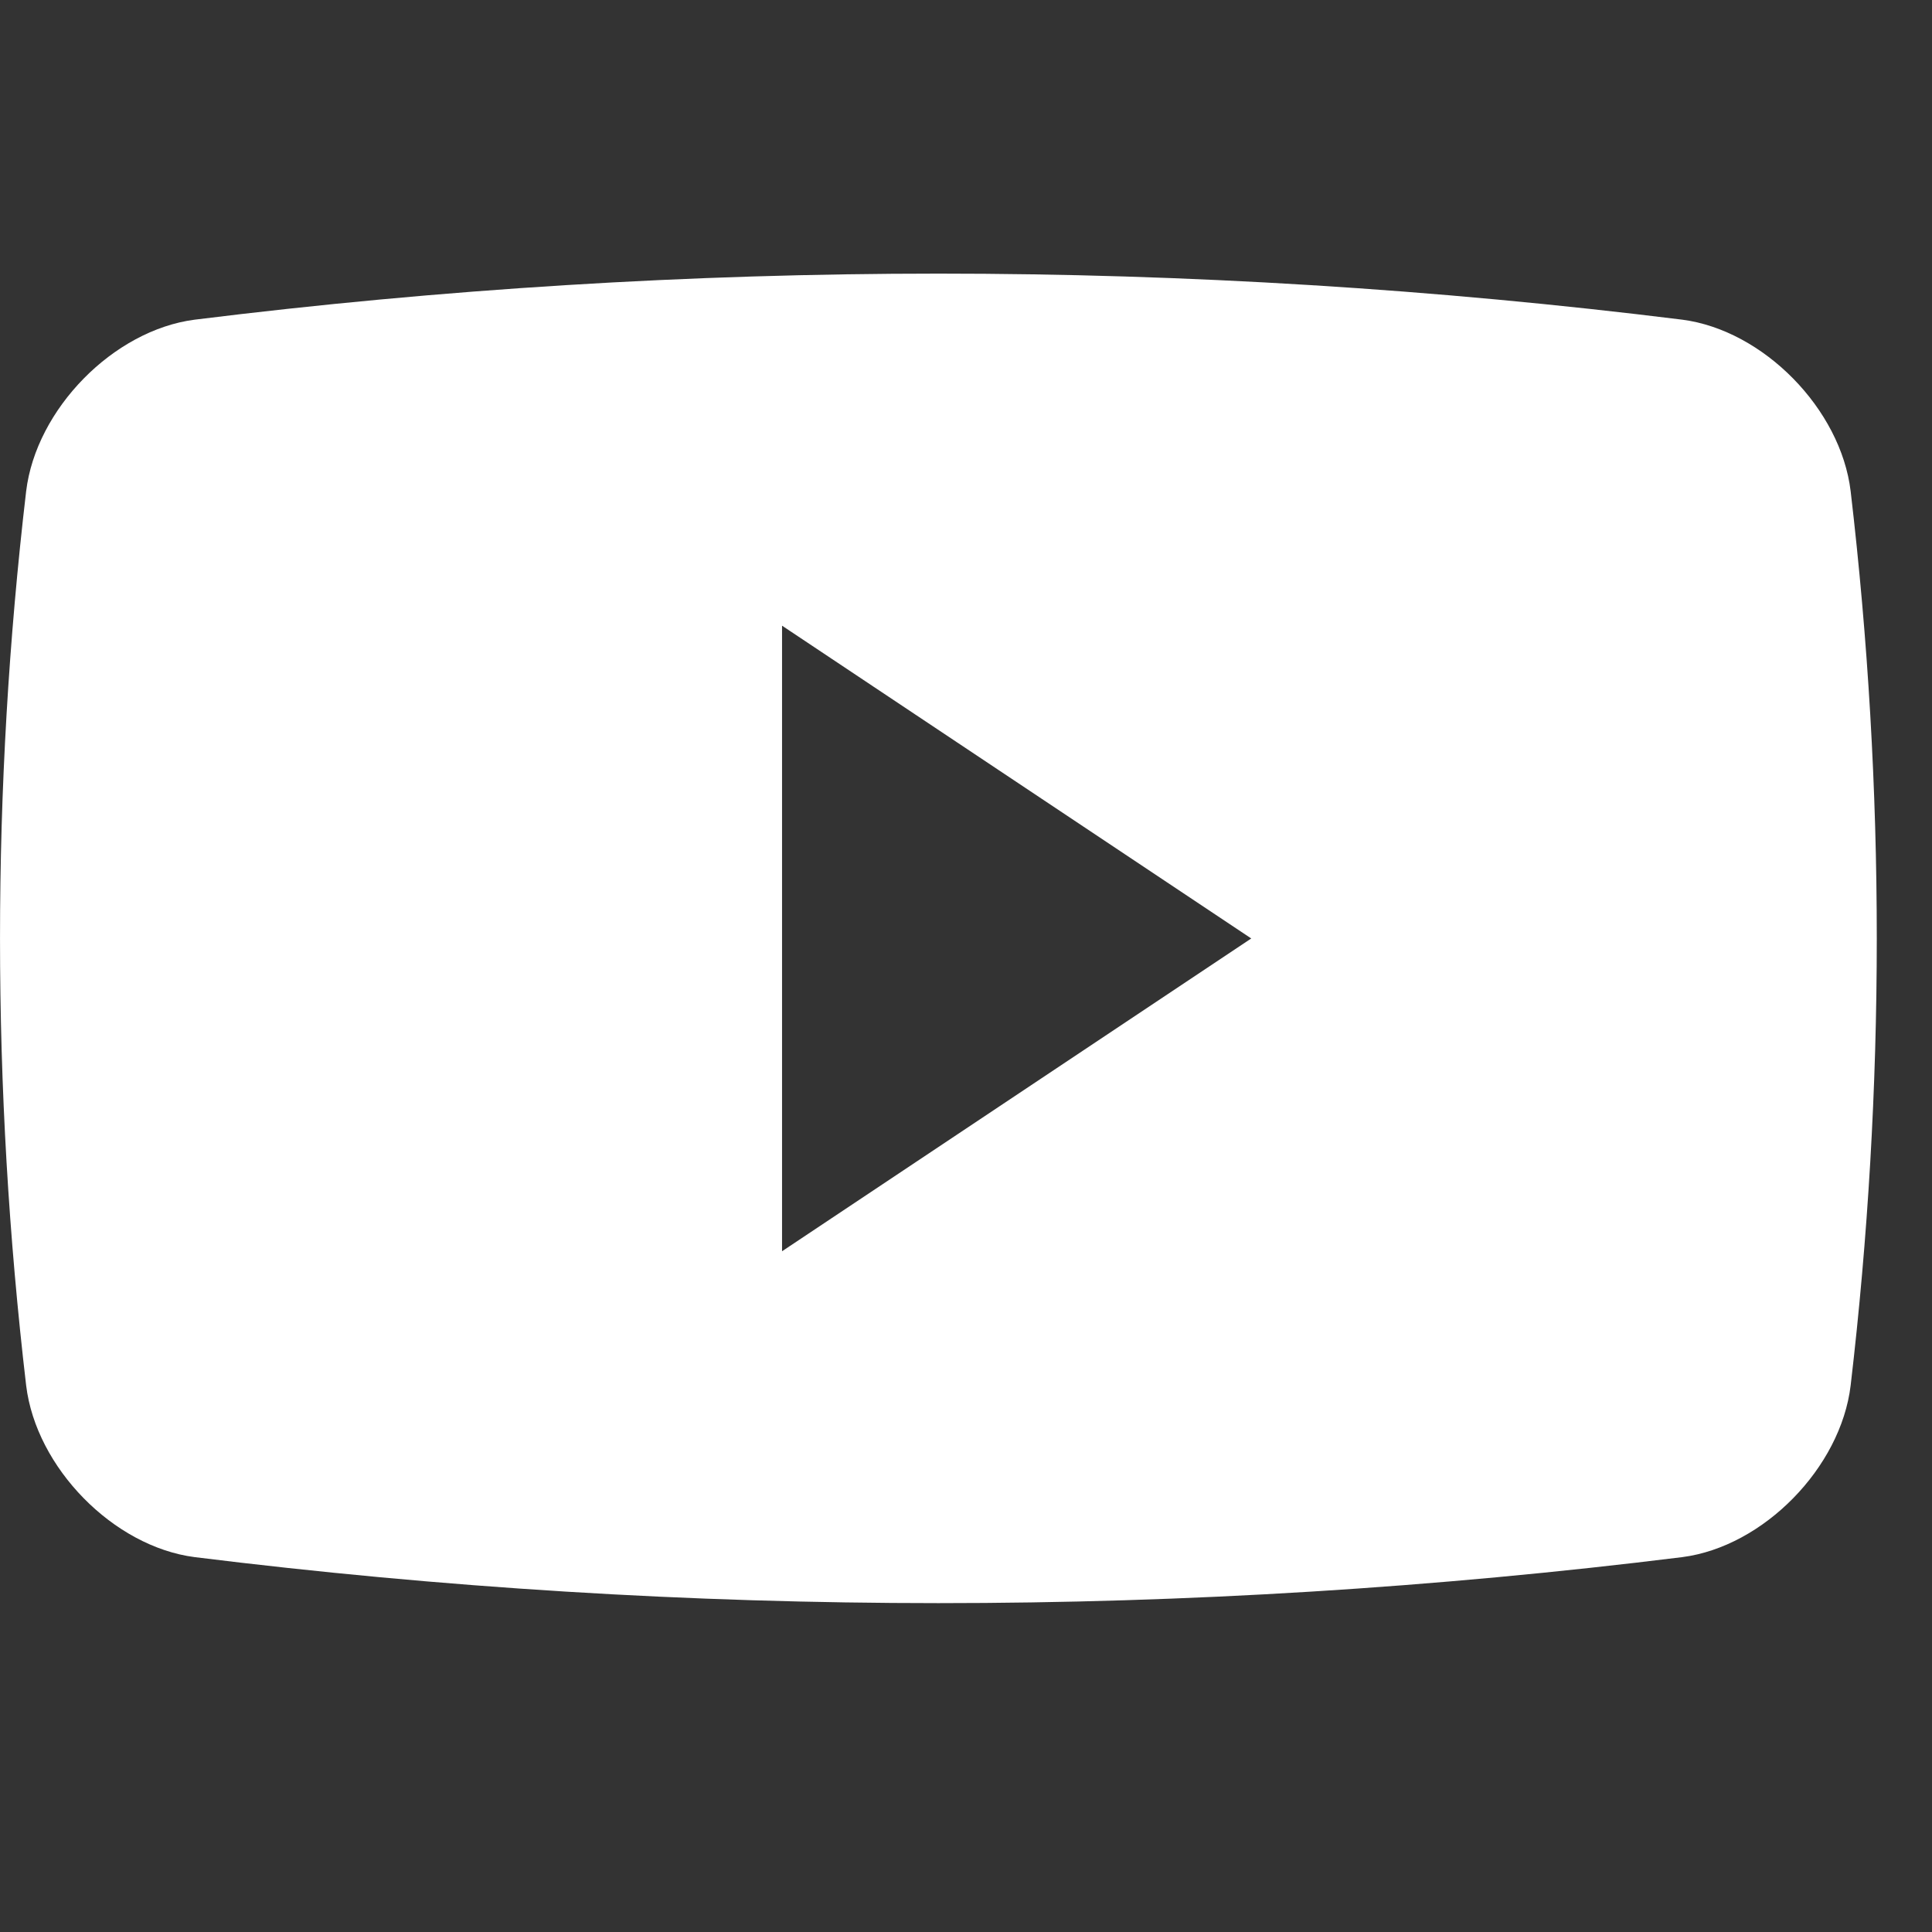 <svg width="28" height="28" viewBox="0 0 28 28" fill="none" xmlns="http://www.w3.org/2000/svg">
<rect x="0" y="0" width="28" height="28" fill="#333333" stroke="none"/>
<g clip-path="url(#clip0_62_3331)">
<g clip-path="url(#clip1_62_3331)">
<path d="M26.821 7.119C26.678 5.927 25.556 4.786 24.381 4.633C17.221 3.743 9.98 3.743 2.821 4.633C1.645 4.785 0.523 5.928 0.379 7.119C-0.126 11.425 -0.126 15.774 0.379 20.079C0.523 21.272 1.645 22.415 2.821 22.567C9.98 23.456 17.221 23.456 24.381 22.567C25.556 22.415 26.678 21.272 26.821 20.079C27.326 15.774 27.326 11.425 26.821 7.119ZM11.334 18.133V9.068L18.134 13.601L11.334 18.134V18.133Z" fill="white"/>
</g>
</g>
<defs>
<clipPath id="clip0_62_3331">
<rect width="27.2" height="27.2" fill="white"/>
</clipPath>
<clipPath id="clip1_62_3331">
<rect width="27.2" height="27.199" fill="white"/>
</clipPath>
</defs>
</svg>
